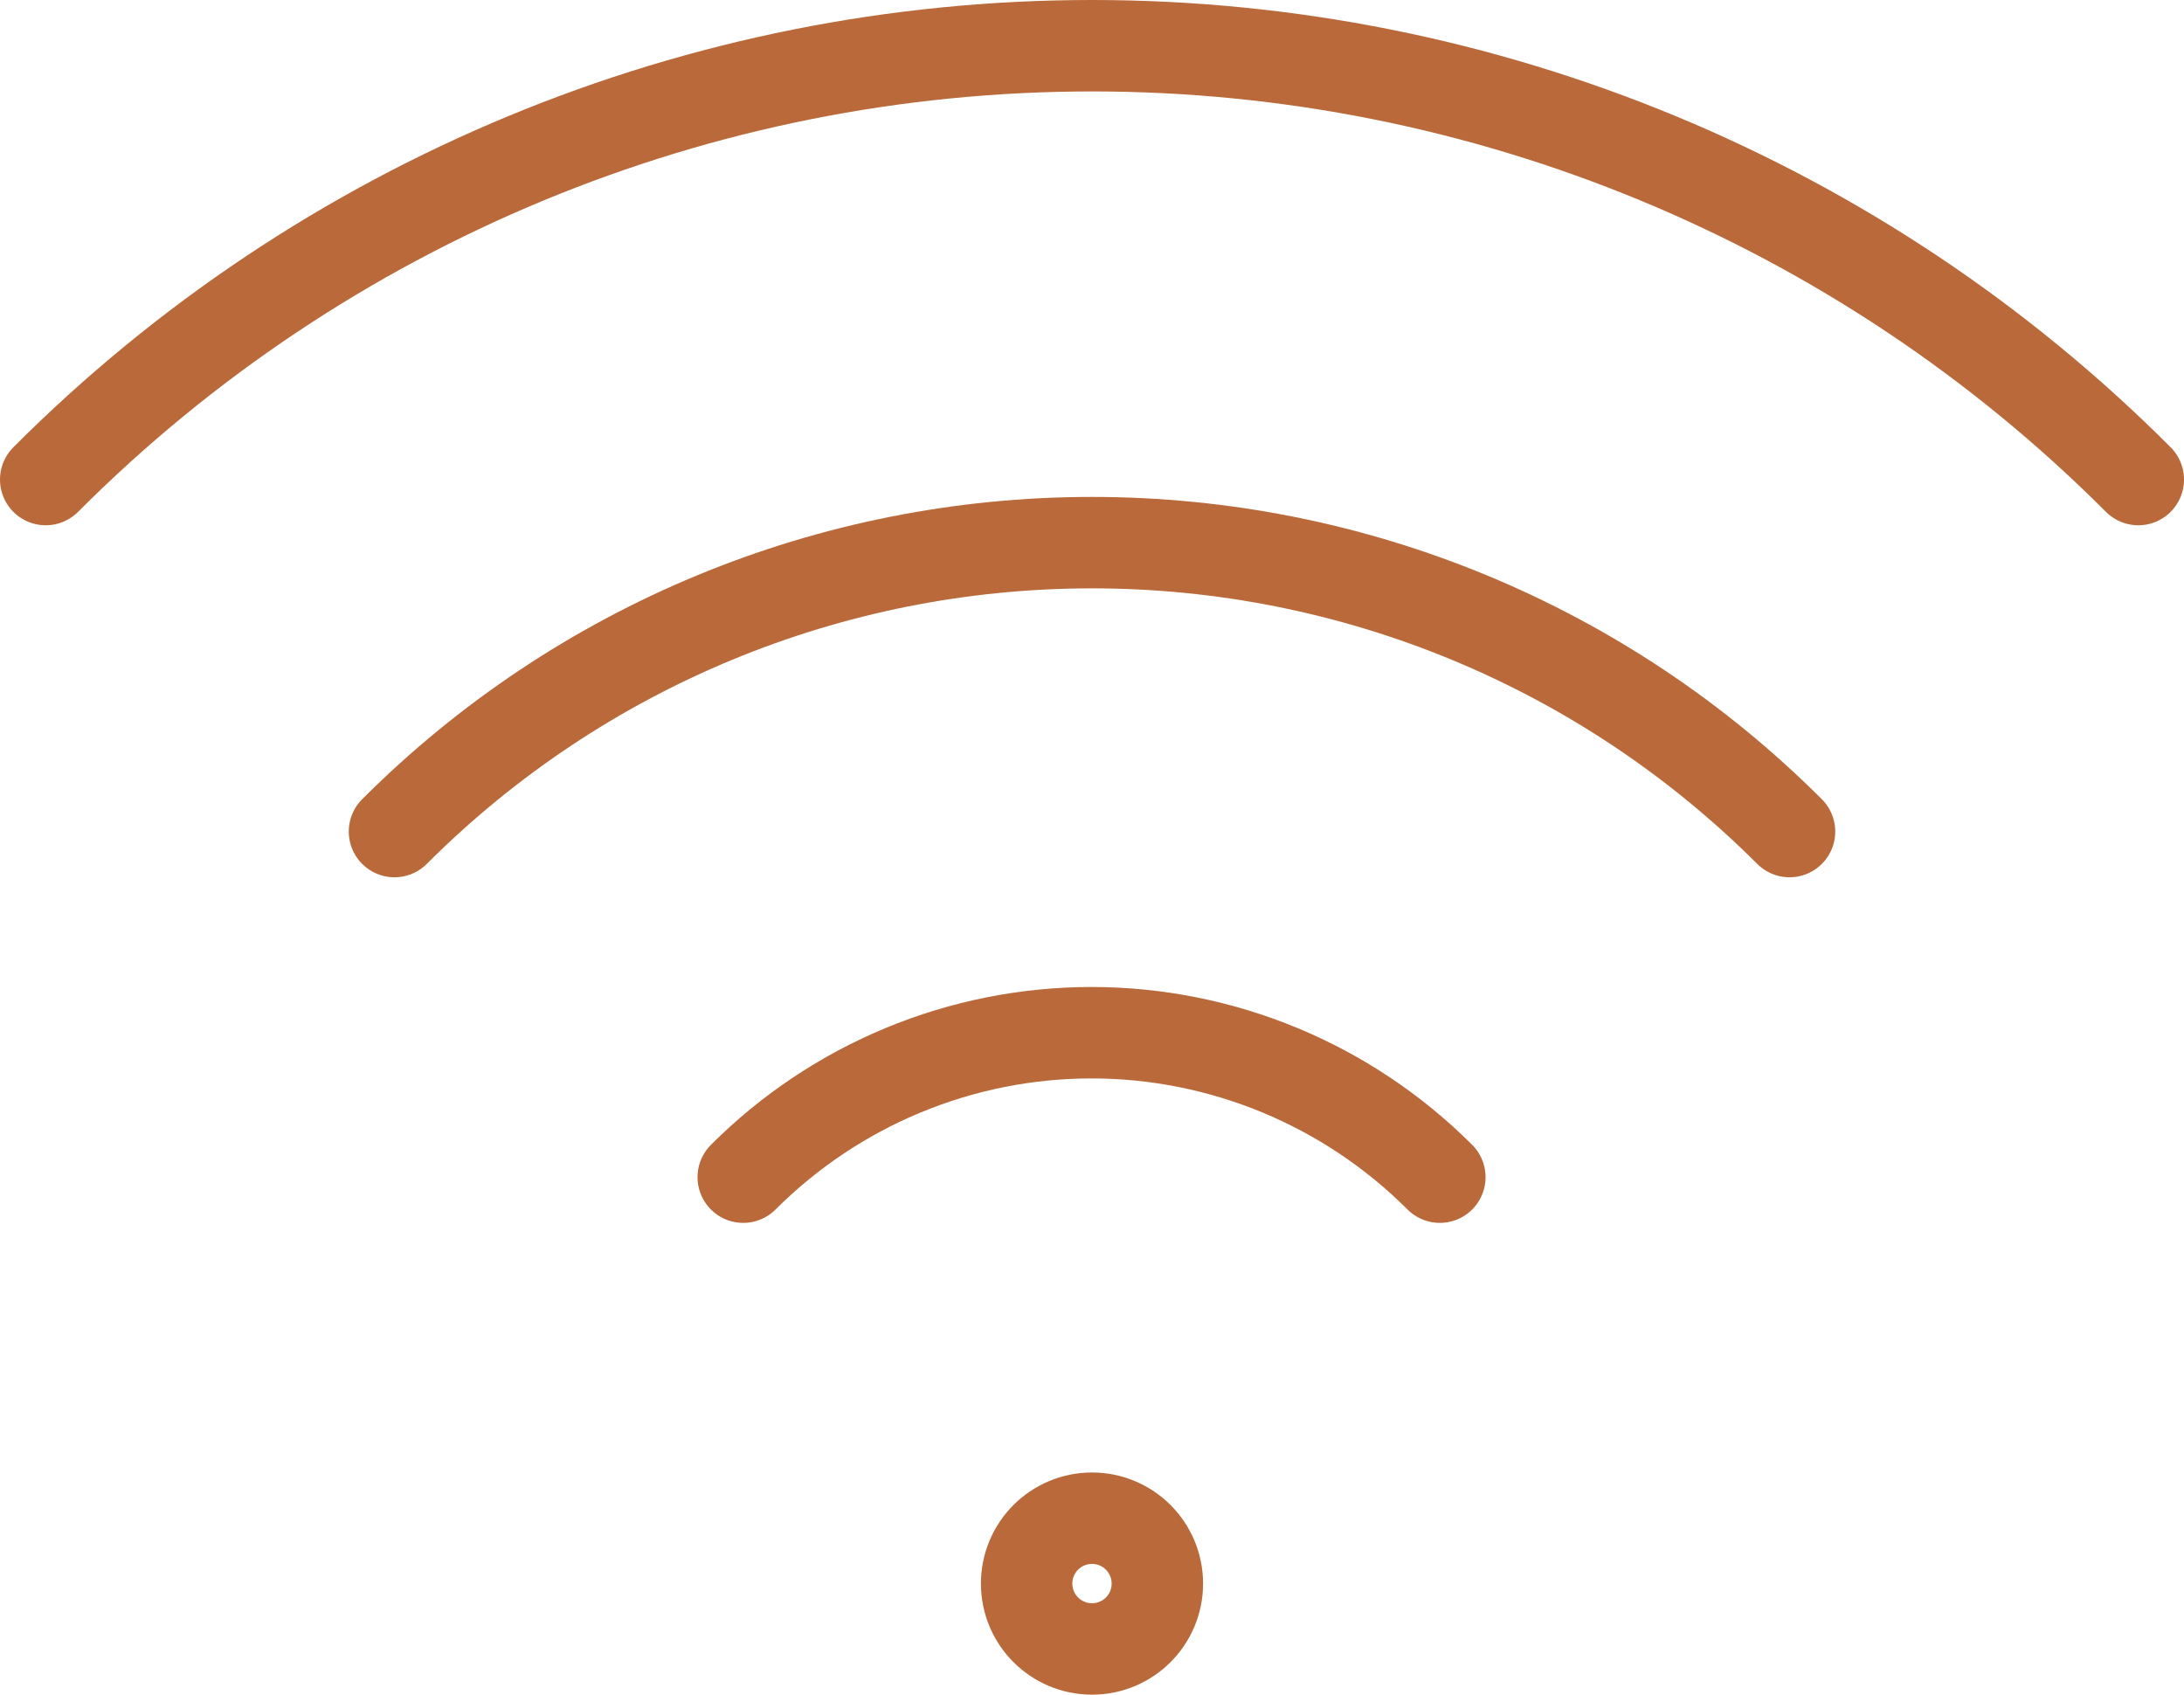 <?xml version="1.0" encoding="UTF-8"?><svg id="Camada_2" xmlns="http://www.w3.org/2000/svg" viewBox="0 0 47.78 37.07"><defs><style>.cls-1{fill:none;stroke:#b9693a;stroke-linecap:round;stroke-linejoin:round;stroke-width:2px;}</style></defs><g id="Layer_4"><g><path class="cls-1" d="M46.78,10.49C40.71,4.41,32.48,1,23.89,1S7.07,4.41,1,10.49"/><path class="cls-1" d="M39.15,18.19c-4.05-4.05-9.53-6.32-15.26-6.32s-11.21,2.27-15.26,6.32"/><path class="cls-1" d="M16.26,25.75c2.02-2.02,4.76-3.16,7.62-3.16s5.6,1.14,7.62,3.16"/><path class="cls-1" d="M25.32,34.64c0,.79-.64,1.43-1.43,1.43s-1.43-.64-1.43-1.43,.64-1.43,1.43-1.43,1.43,.64,1.43,1.43"/></g></g></svg>